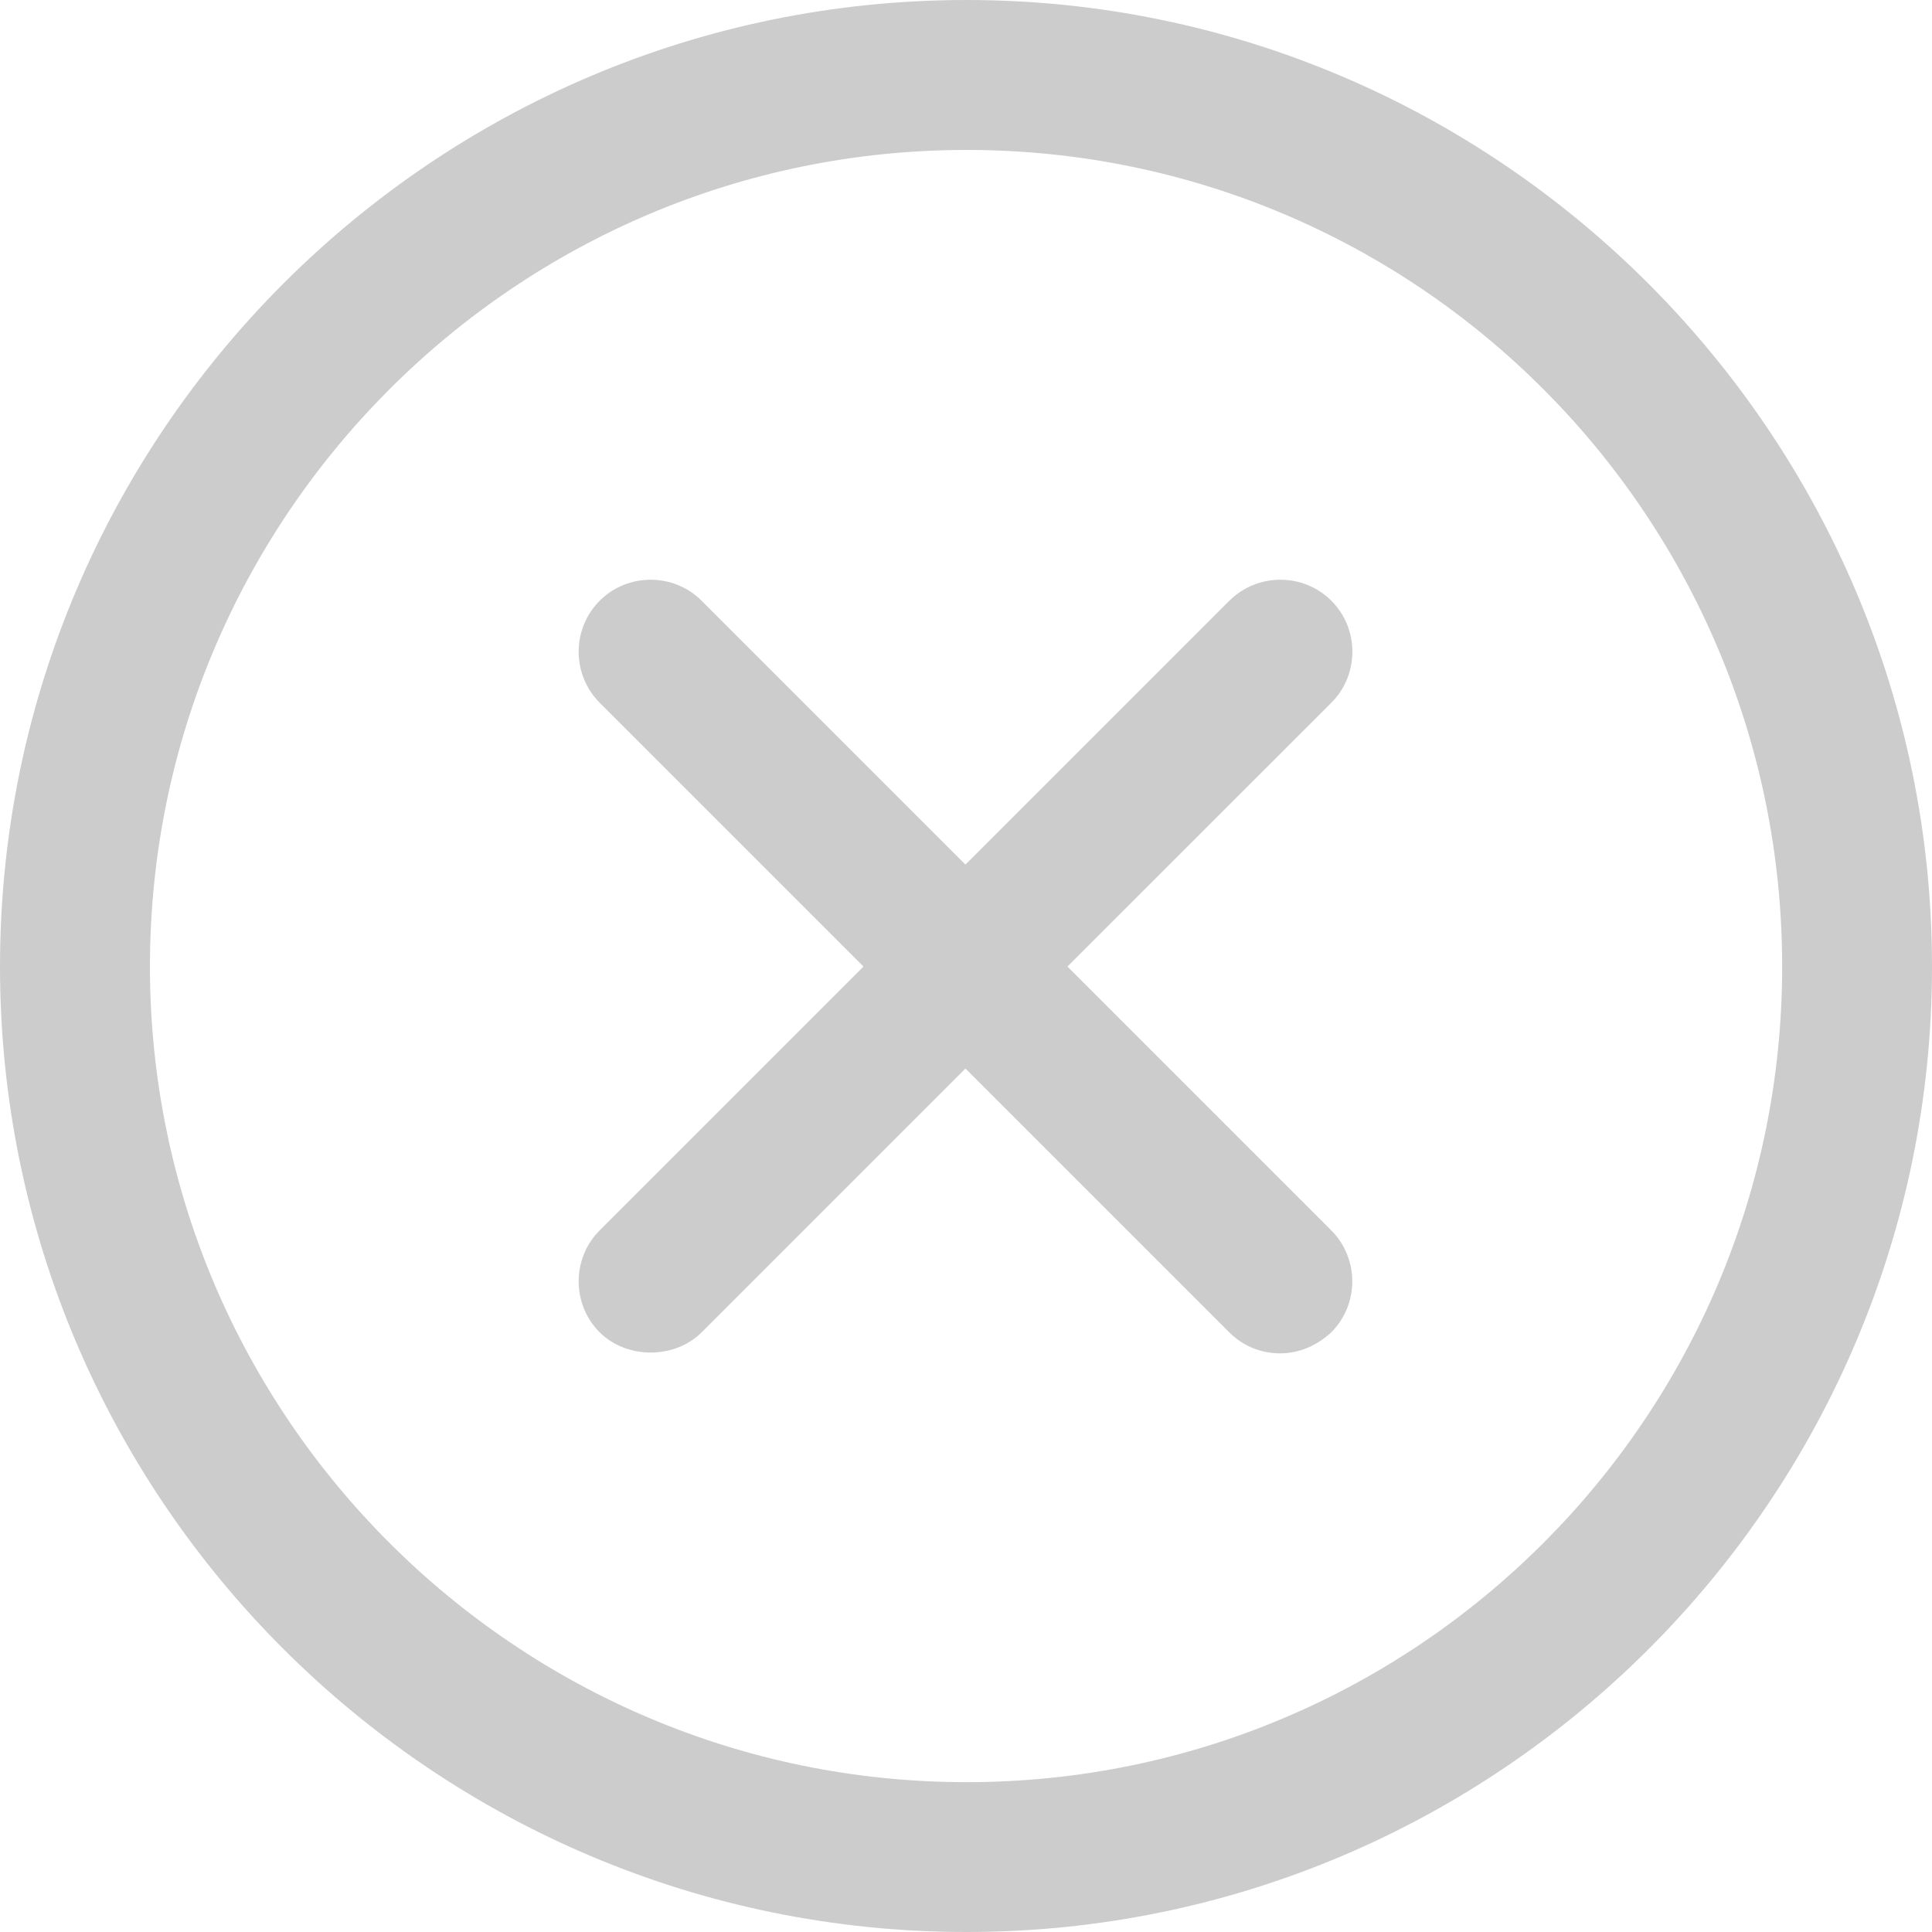 <svg xmlns="http://www.w3.org/2000/svg" width="18" height="18" fill="none" viewBox="0 0 18 18"><path fill="grey" fill-rule="evenodd" opacity=".4" d="M0 9.005C0 4.041 4.041 0 9.005 0 13.959 0 18 4.051 18 9.005 18 13.959 13.968 18 9.005 18 4.041 18 0 13.968 0 9.005Zm1.397 0c0 4.19 3.417 7.599 7.608 7.599 4.19 0 7.599-3.399 7.599-7.599 0-4.2-3.399-7.608-7.599-7.608-4.2 0-7.608 3.417-7.608 7.608ZM11.454 5.597c.261-.261.689-.261.95 0 .261.261.261.689 0 .95L9.945 9.005l2.458 2.458c.261.261.261.689 0 .95-.13.121-.298.196-.475.196-.177 0-.344-.065-.475-.196L8.995 9.955 6.537 12.413c-.251.251-.698.251-.95 0-.261-.261-.261-.689 0-.95l2.458-2.458-2.458-2.458c-.261-.261-.261-.689 0-.95.261-.261.689-.261.95 0l2.458 2.458 2.458-2.458Z" clip-rule="evenodd"/></svg>